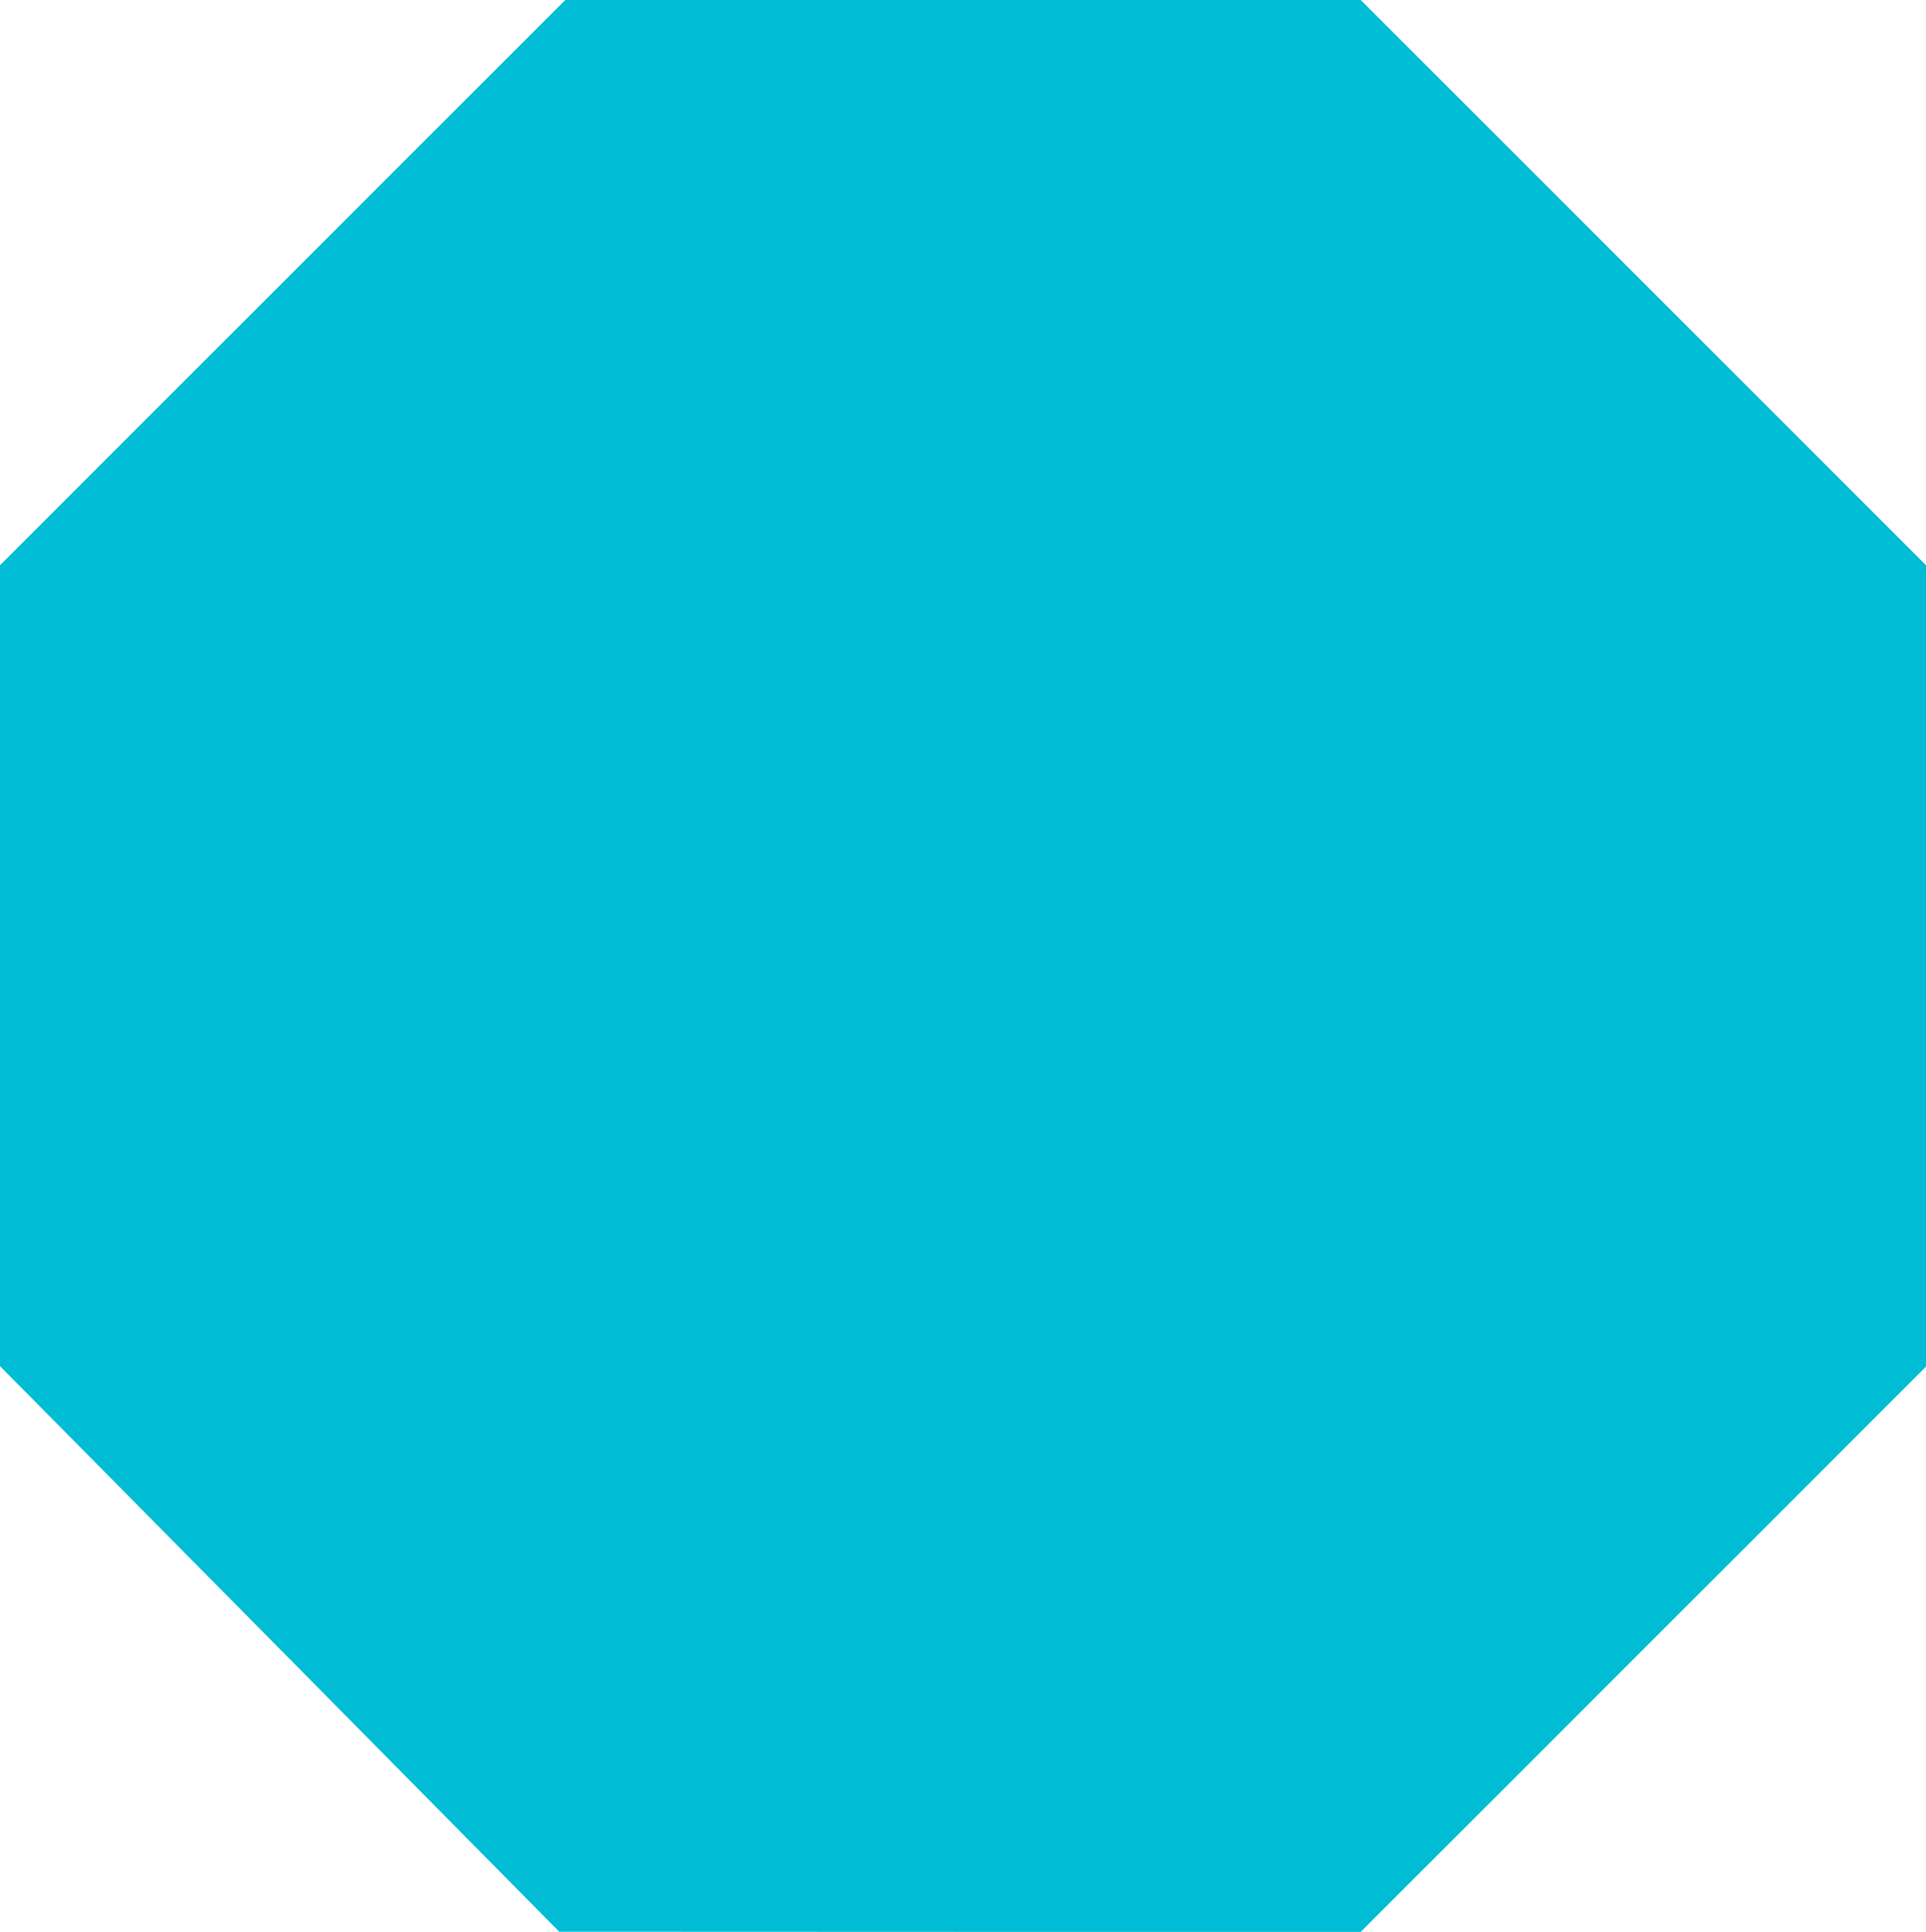 <?xml version="1.0" standalone="no"?>
<!DOCTYPE svg PUBLIC "-//W3C//DTD SVG 20010904//EN"
 "http://www.w3.org/TR/2001/REC-SVG-20010904/DTD/svg10.dtd">
<svg version="1.0" xmlns="http://www.w3.org/2000/svg"
 width="1276pt" height="1280pt" viewBox="0 0 1276 1280"
 preserveAspectRatio="xMidYMid meet">
<g transform="translate(0,1280) scale(0.1,-0.1)"
fill="#00bcd4" stroke="none">
<path d="M1872 10927 l-1872 -1872 0 -2653 0 -2654 521 -526 c287 -290 1120
-1133 1853 -1874 l1331 -1347 2655 -1 2655 0 1872 1872 1873 1873 0 2655 0
2655 -1873 1873 -1872 1872 -2635 0 -2635 0 -1873 -1873z"/>
</g>
</svg>
